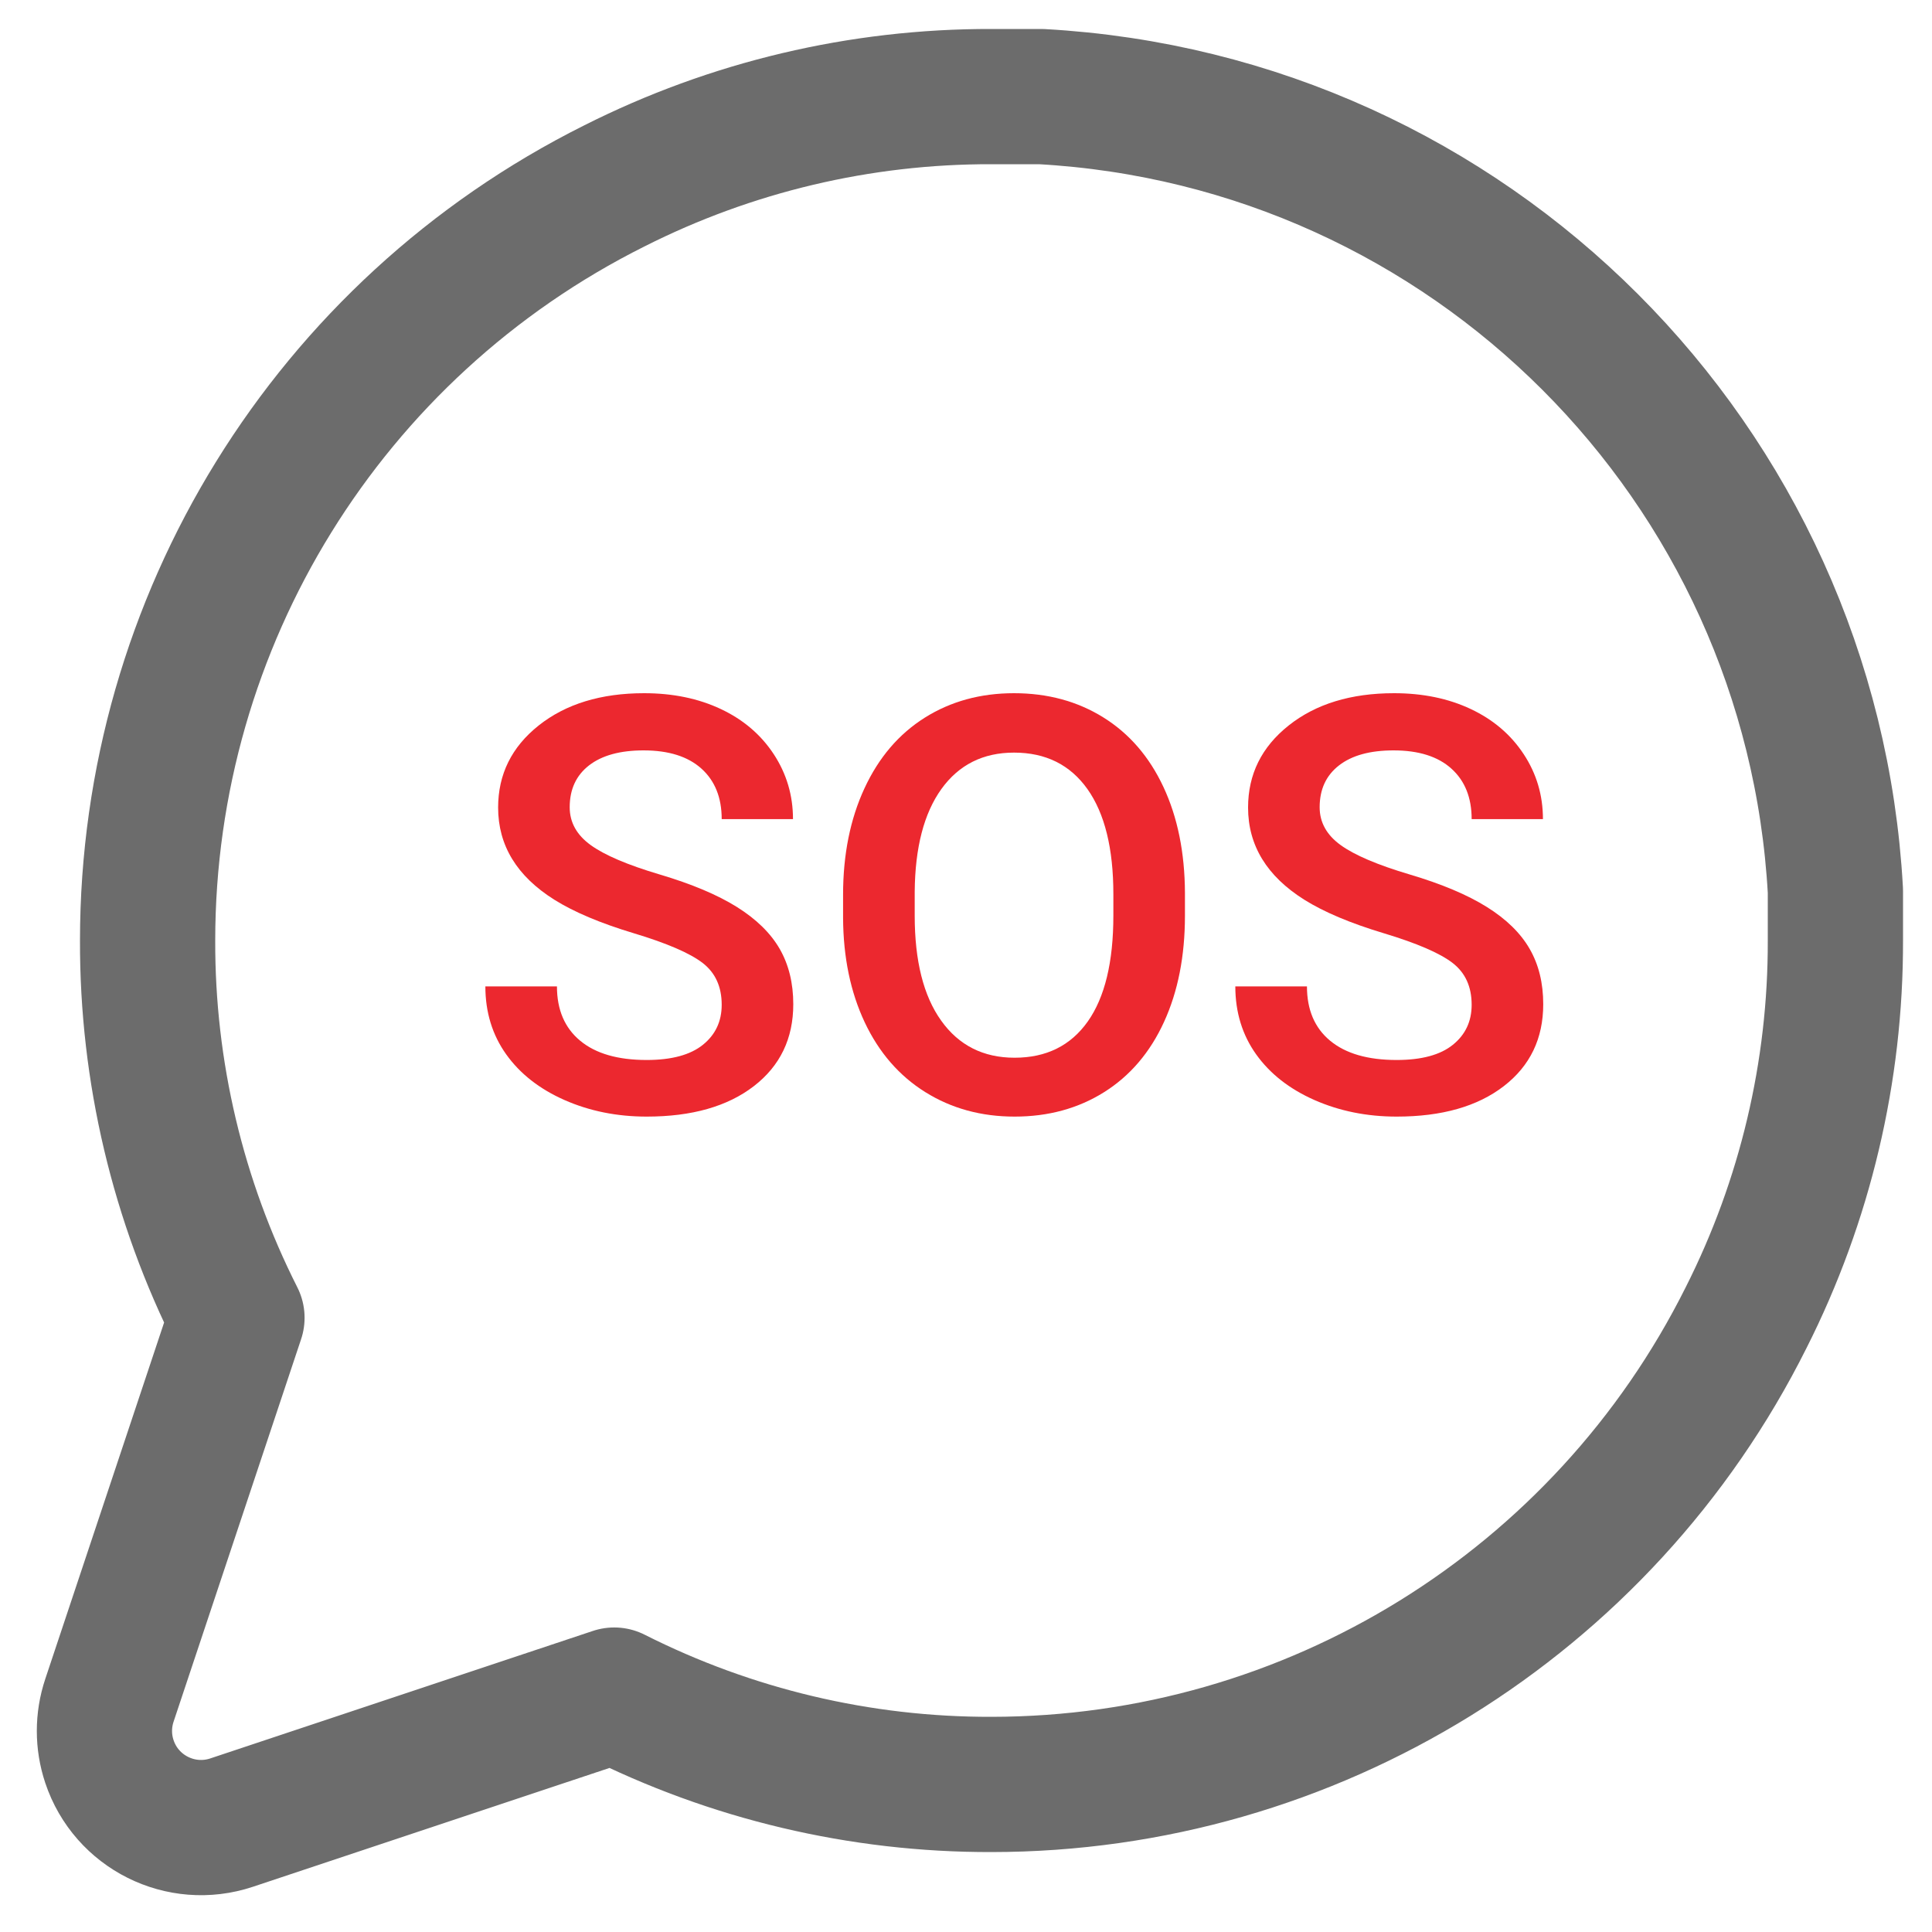 <?xml version="1.0" encoding="UTF-8"?>
<svg width="40px" height="40px" viewBox="0 0 40 40" version="1.1" xmlns="http://www.w3.org/2000/svg" xmlns:xlink="http://www.w3.org/1999/xlink">
    <title>SOS Icon</title>
    <g id="Landing-Page-–-Iridium-Top-Level" stroke="none" stroke-width="1" fill="none" fill-rule="evenodd">
        <g transform="translate(-1135, -3892)" id="Device-Standalone-Features">
            <g transform="translate(-14, 3649)">
                <g id="SOS-Icon" transform="translate(1150, 245)">
                    <g id="SOS" transform="translate(9.049, 12.352)" fill="#EC282F" fill-rule="nonzero">
                        <path d="M4.893,6.451 C4.893,6.076 4.761,5.787 4.497,5.584 C4.233,5.381 3.758,5.176 3.07,4.969 C2.383,4.762 1.836,4.531 1.43,4.277 C0.652,3.789 0.264,3.152 0.264,2.367 C0.264,1.68 0.544,1.113 1.104,0.668 C1.665,0.223 2.393,0 3.287,0 C3.881,0 4.41,0.109 4.875,0.328 C5.34,0.547 5.705,0.858 5.971,1.263 C6.236,1.667 6.369,2.115 6.369,2.607 L4.893,2.607 C4.893,2.162 4.753,1.813 4.474,1.562 C4.194,1.31 3.795,1.184 3.275,1.184 C2.791,1.184 2.415,1.287 2.147,1.494 C1.88,1.701 1.746,1.99 1.746,2.361 C1.746,2.674 1.891,2.935 2.18,3.144 C2.469,3.353 2.945,3.556 3.609,3.753 C4.273,3.95 4.807,4.175 5.209,4.427 C5.611,4.679 5.906,4.968 6.094,5.294 C6.281,5.62 6.375,6.002 6.375,6.439 C6.375,7.15 6.103,7.716 5.558,8.136 C5.013,8.556 4.273,8.766 3.34,8.766 C2.723,8.766 2.155,8.651 1.638,8.423 C1.12,8.194 0.718,7.879 0.431,7.477 C0.144,7.074 0,6.605 0,6.07 L1.482,6.07 C1.482,6.555 1.643,6.93 1.963,7.195 C2.283,7.461 2.742,7.594 3.34,7.594 C3.855,7.594 4.243,7.489 4.503,7.28 C4.763,7.071 4.893,6.795 4.893,6.451 Z" id="Path"></path>
                        <path d="M14.484,4.605 C14.484,5.441 14.34,6.175 14.051,6.806 C13.762,7.437 13.349,7.921 12.812,8.259 C12.274,8.597 11.656,8.766 10.957,8.766 C10.266,8.766 9.649,8.597 9.108,8.259 C8.567,7.921 8.149,7.439 7.854,6.814 C7.56,6.189 7.41,5.469 7.406,4.652 L7.406,4.172 C7.406,3.34 7.554,2.605 7.849,1.969 C8.144,1.332 8.56,0.845 9.097,0.507 C9.634,0.169 10.25,0 10.945,0 C11.641,0 12.257,0.167 12.794,0.501 C13.331,0.835 13.746,1.315 14.039,1.942 C14.332,2.569 14.48,3.299 14.484,4.131 L14.484,4.605 Z M13.002,4.16 C13.002,3.215 12.823,2.49 12.466,1.986 C12.108,1.482 11.602,1.23 10.945,1.23 C10.305,1.23 9.804,1.481 9.442,1.983 C9.081,2.485 8.896,3.195 8.889,4.113 L8.889,4.605 C8.889,5.543 9.071,6.268 9.437,6.779 C9.802,7.291 10.309,7.547 10.957,7.547 C11.613,7.547 12.118,7.297 12.472,6.797 C12.825,6.297 13.002,5.566 13.002,4.605 L13.002,4.16 Z" id="Shape"></path>
                        <path d="M20.42,6.451 C20.42,6.076 20.288,5.787 20.024,5.584 C19.761,5.381 19.285,5.176 18.598,4.969 C17.91,4.762 17.363,4.531 16.957,4.277 C16.18,3.789 15.791,3.152 15.791,2.367 C15.791,1.68 16.071,1.113 16.632,0.668 C17.192,0.223 17.92,0 18.814,0 C19.408,0 19.938,0.109 20.402,0.328 C20.867,0.547 21.232,0.858 21.498,1.263 C21.764,1.667 21.896,2.115 21.896,2.607 L20.42,2.607 C20.42,2.162 20.28,1.813 20.001,1.562 C19.722,1.31 19.322,1.184 18.803,1.184 C18.318,1.184 17.942,1.287 17.675,1.494 C17.407,1.701 17.273,1.99 17.273,2.361 C17.273,2.674 17.418,2.935 17.707,3.144 C17.996,3.353 18.473,3.556 19.137,3.753 C19.801,3.95 20.334,4.175 20.736,4.427 C21.139,4.679 21.434,4.968 21.621,5.294 C21.809,5.62 21.902,6.002 21.902,6.439 C21.902,7.15 21.63,7.716 21.085,8.136 C20.54,8.556 19.801,8.766 18.867,8.766 C18.25,8.766 17.683,8.651 17.165,8.423 C16.647,8.194 16.245,7.879 15.958,7.477 C15.671,7.074 15.527,6.605 15.527,6.07 L17.01,6.07 C17.01,6.555 17.17,6.93 17.49,7.195 C17.811,7.461 18.27,7.594 18.867,7.594 C19.383,7.594 19.771,7.489 20.03,7.28 C20.29,7.071 20.42,6.795 20.42,6.451 Z" id="Path"></path>
                    </g>
                    <path d="M35.15,25.283 C32.192,31.202 26.144,34.942 19.528,34.945 C16.815,34.952 14.138,34.318 11.717,33.095 L3.795,35.735 C2.747,36.084 1.614,35.518 1.265,34.47 C1.128,34.06 1.128,33.616 1.265,33.205 L3.906,25.283 L3.906,25.283 C2.682,22.862 2.048,20.185 2.056,17.472 C2.058,10.856 5.798,4.808 11.717,1.85 C14.138,0.627 16.815,-0.007 19.528,0 L20.556,0 C29.427,0.49 36.511,7.573 37,16.445 L37,17.472 C37.007,20.185 36.373,22.862 35.15,25.283 Z" id="Shape" stroke="#6C6C6C" stroke-width="2.8" stroke-linecap="round" stroke-linejoin="round"></path>
                </g>
            </g>
        </g>
    </g>
</svg>
